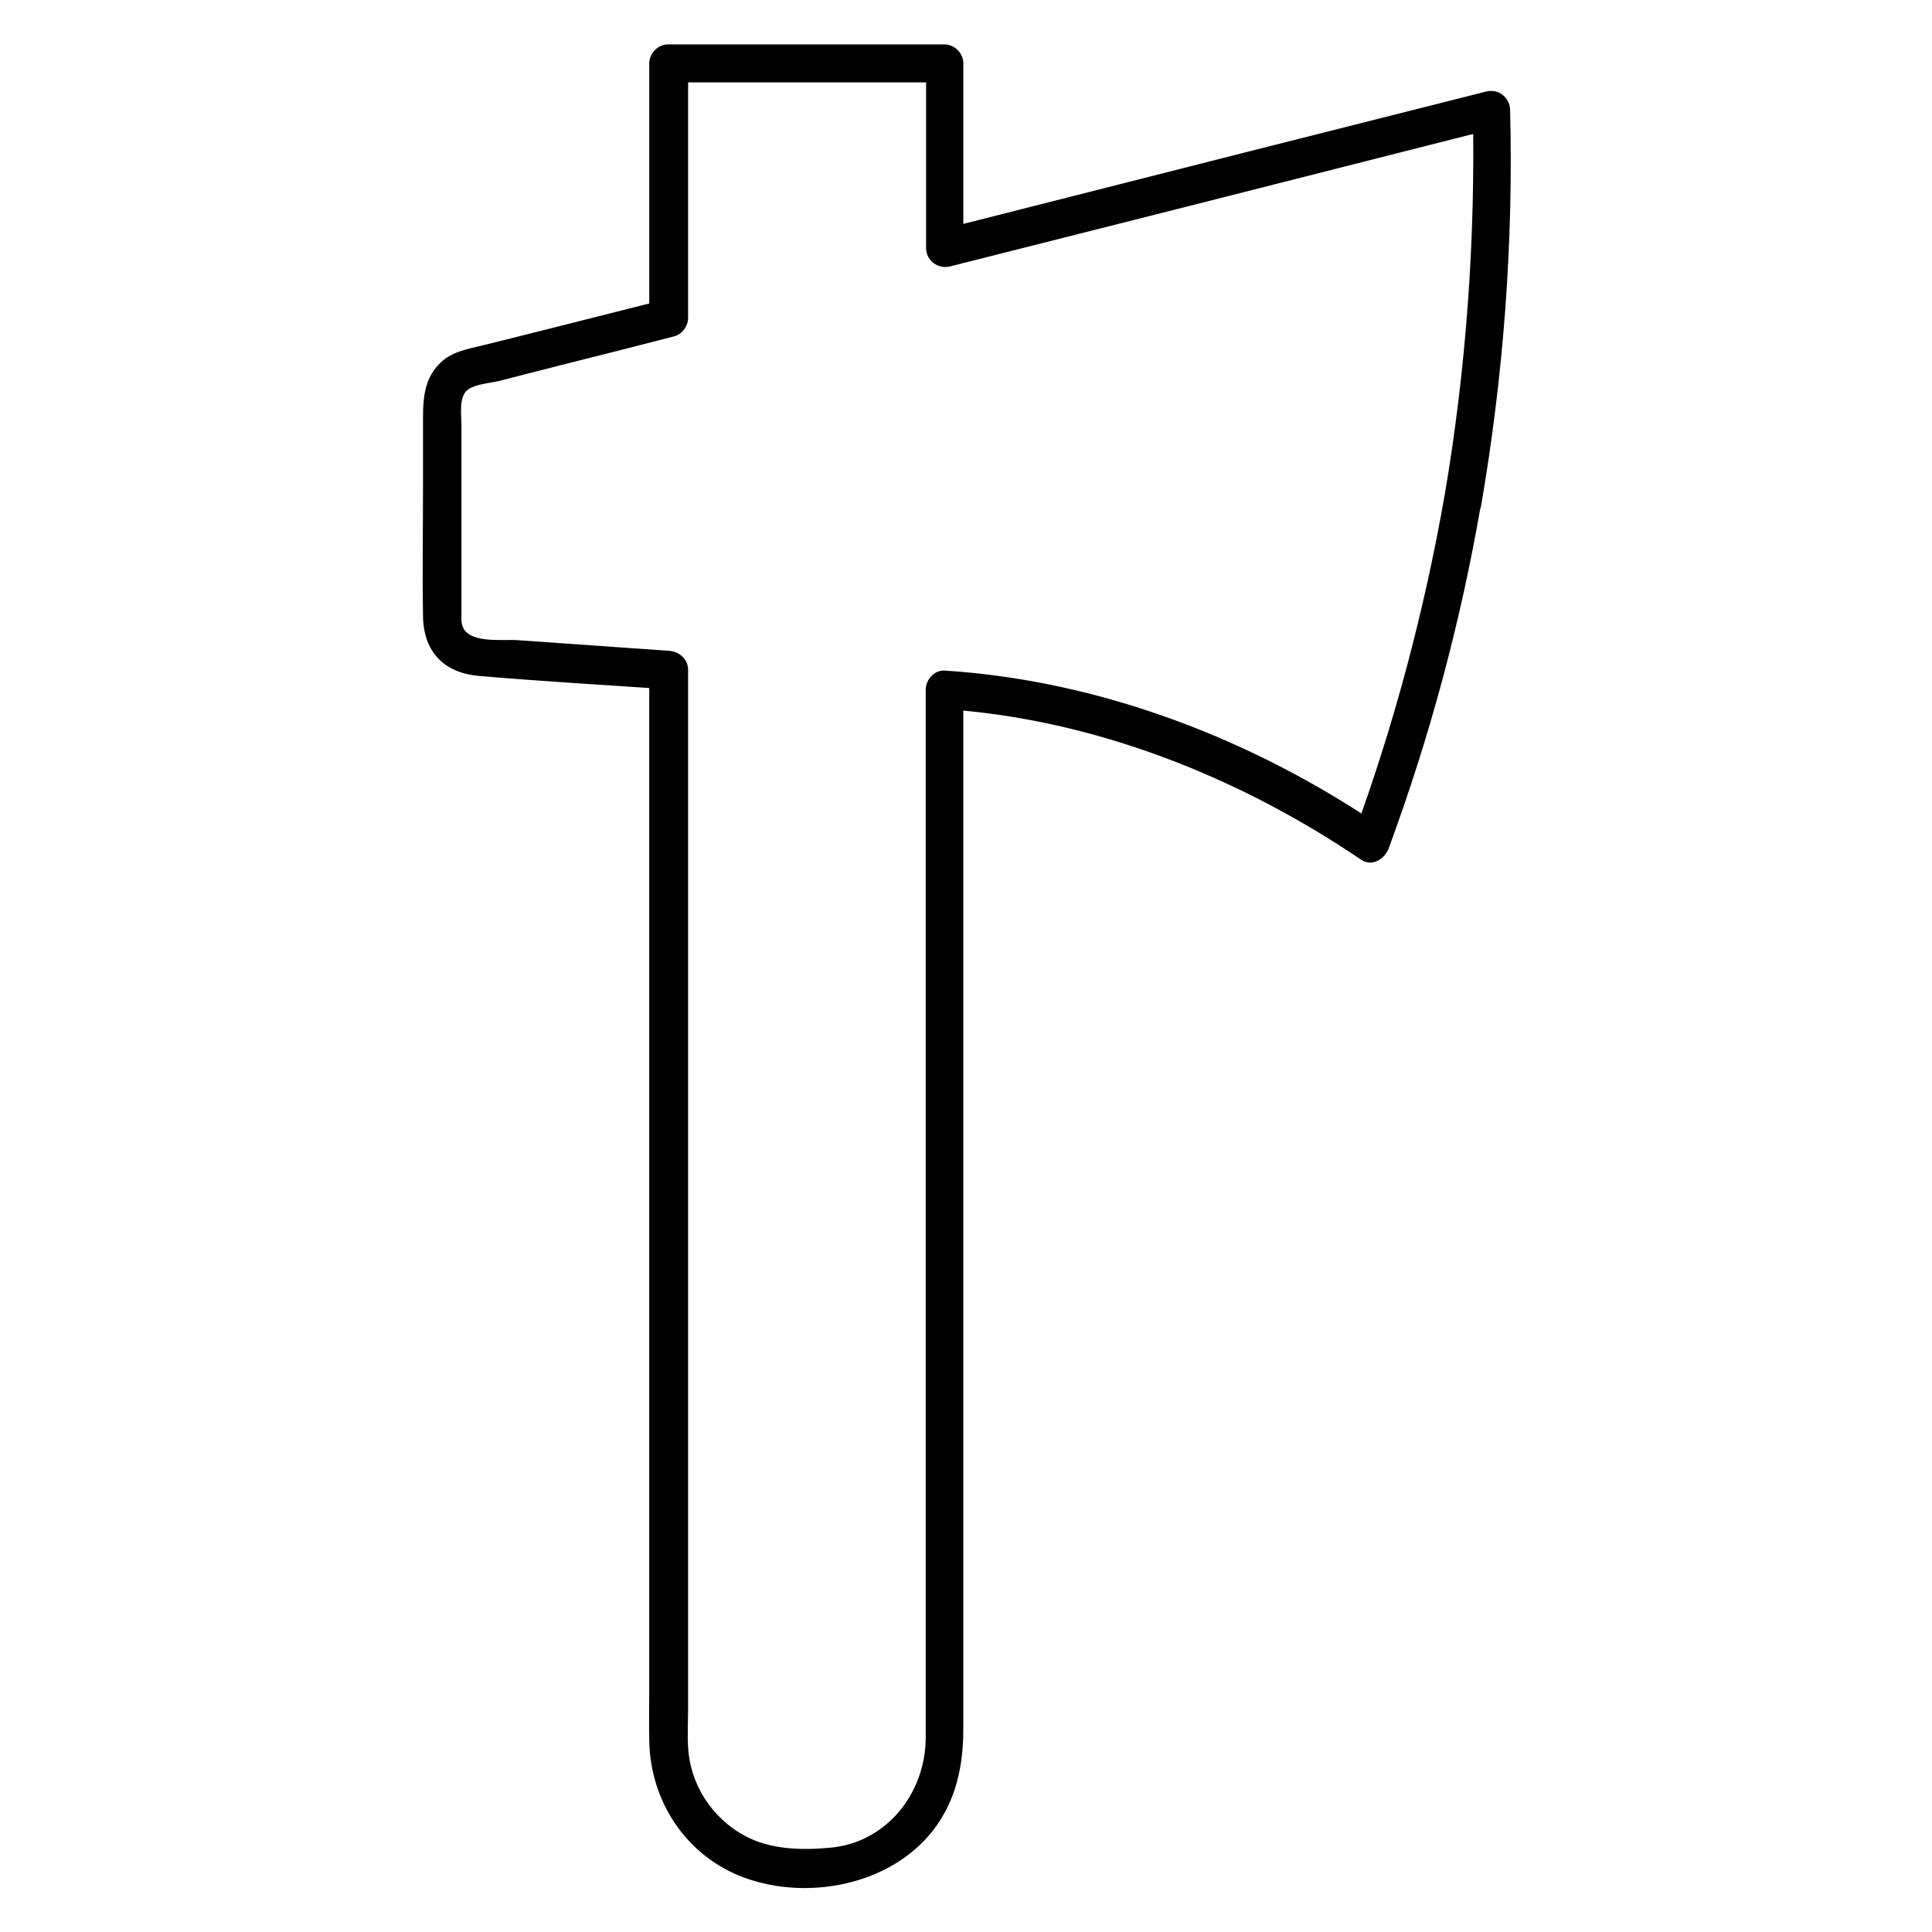 <?xml version="1.0" encoding="UTF-8"?>
<!-- Uploaded to: ICON Repo, www.iconrepo.com, Generator: ICON Repo Mixer Tools -->
<svg fill="#000000" width="800px" height="800px" version="1.1" viewBox="144 144 512 512" xmlns="http://www.w3.org/2000/svg">
 <path d="m526.86 275.16c-5.441 30.934-13.504 61.363-24.383 90.785 2.418-1.008 4.938-2.016 7.356-3.023-33.957-23.074-74.363-38.594-115.47-41.211-2.719-0.203-5.039 2.418-5.039 5.039v110.43 153.36 14.105c-0.102 14.609-10.379 27.711-25.391 29.02-7.457 0.707-15.82 0.504-22.469-3.125-8.766-4.637-14.609-13.703-15.113-23.578-0.203-3.324 0-6.648 0-9.977v-144.49-128.77-2.215c0-2.82-2.316-4.836-5.039-5.039-13.402-0.906-26.703-1.914-40.102-2.82-4.332-0.301-13.703 1.109-14.812-4.332-0.203-0.906-0.102-1.914-0.102-2.922v-32.648-16.93c0-2.719-0.805-7.758 1.715-9.574 1.914-1.41 5.644-1.715 7.961-2.215 5.543-1.41 11.082-2.82 16.523-4.231 10.078-2.519 20.051-5.039 30.129-7.656 2.117-0.504 3.727-2.719 3.727-4.836v-67.512c-1.715 1.715-3.324 3.324-5.039 5.039h73.152l-5.039-5.039v48.969c0 3.324 3.223 5.644 6.348 4.836 42.32-10.68 84.641-21.363 126.96-32.145 5.945-1.512 11.891-3.023 17.938-4.535-2.117-1.613-4.231-3.223-6.348-4.836 0.699 34.164-1.719 68.32-7.461 102.08-1.109 6.348 8.664 9.07 9.672 2.719 5.945-34.562 8.566-69.727 7.656-104.79-0.102-3.324-3.125-5.644-6.348-4.836-42.32 10.68-84.641 21.363-126.96 32.145-5.945 1.512-11.891 3.023-17.938 4.535 2.117 1.613 4.231 3.223 6.348 4.836v-48.969c0-2.719-2.316-5.039-5.039-5.039h-73.152c-2.719 0-5.039 2.316-5.039 5.039v67.512c1.211-1.613 2.418-3.223 3.727-4.836-9.672 2.418-19.445 4.938-29.121 7.356-6.144 1.512-12.293 3.125-18.539 4.637-4.031 1.008-8.262 1.613-11.387 4.637-4.133 3.93-4.637 9.07-4.637 14.41v17.332c0 11.891-0.203 23.68 0 35.57 0.203 9.473 5.644 14.914 14.914 15.719 16.727 1.41 33.453 2.418 50.078 3.527l-5.039-5.039v114.46 155.98c0 4.332-0.102 8.766 0 13.098 0.203 16.324 9.977 31.035 25.594 36.578 16.727 5.945 38.289 1.715 49.473-12.496 6.246-7.961 8.16-17.23 8.16-27.004v-138.04-135.02-2.316c-1.715 1.715-3.324 3.324-5.039 5.039 39.398 2.621 77.891 17.836 110.43 39.902 2.922 2.016 6.348-0.203 7.356-3.023 10.883-29.523 19.043-59.852 24.383-90.785 1.227-6.566-8.449-9.285-9.555-2.836z"/>
</svg>